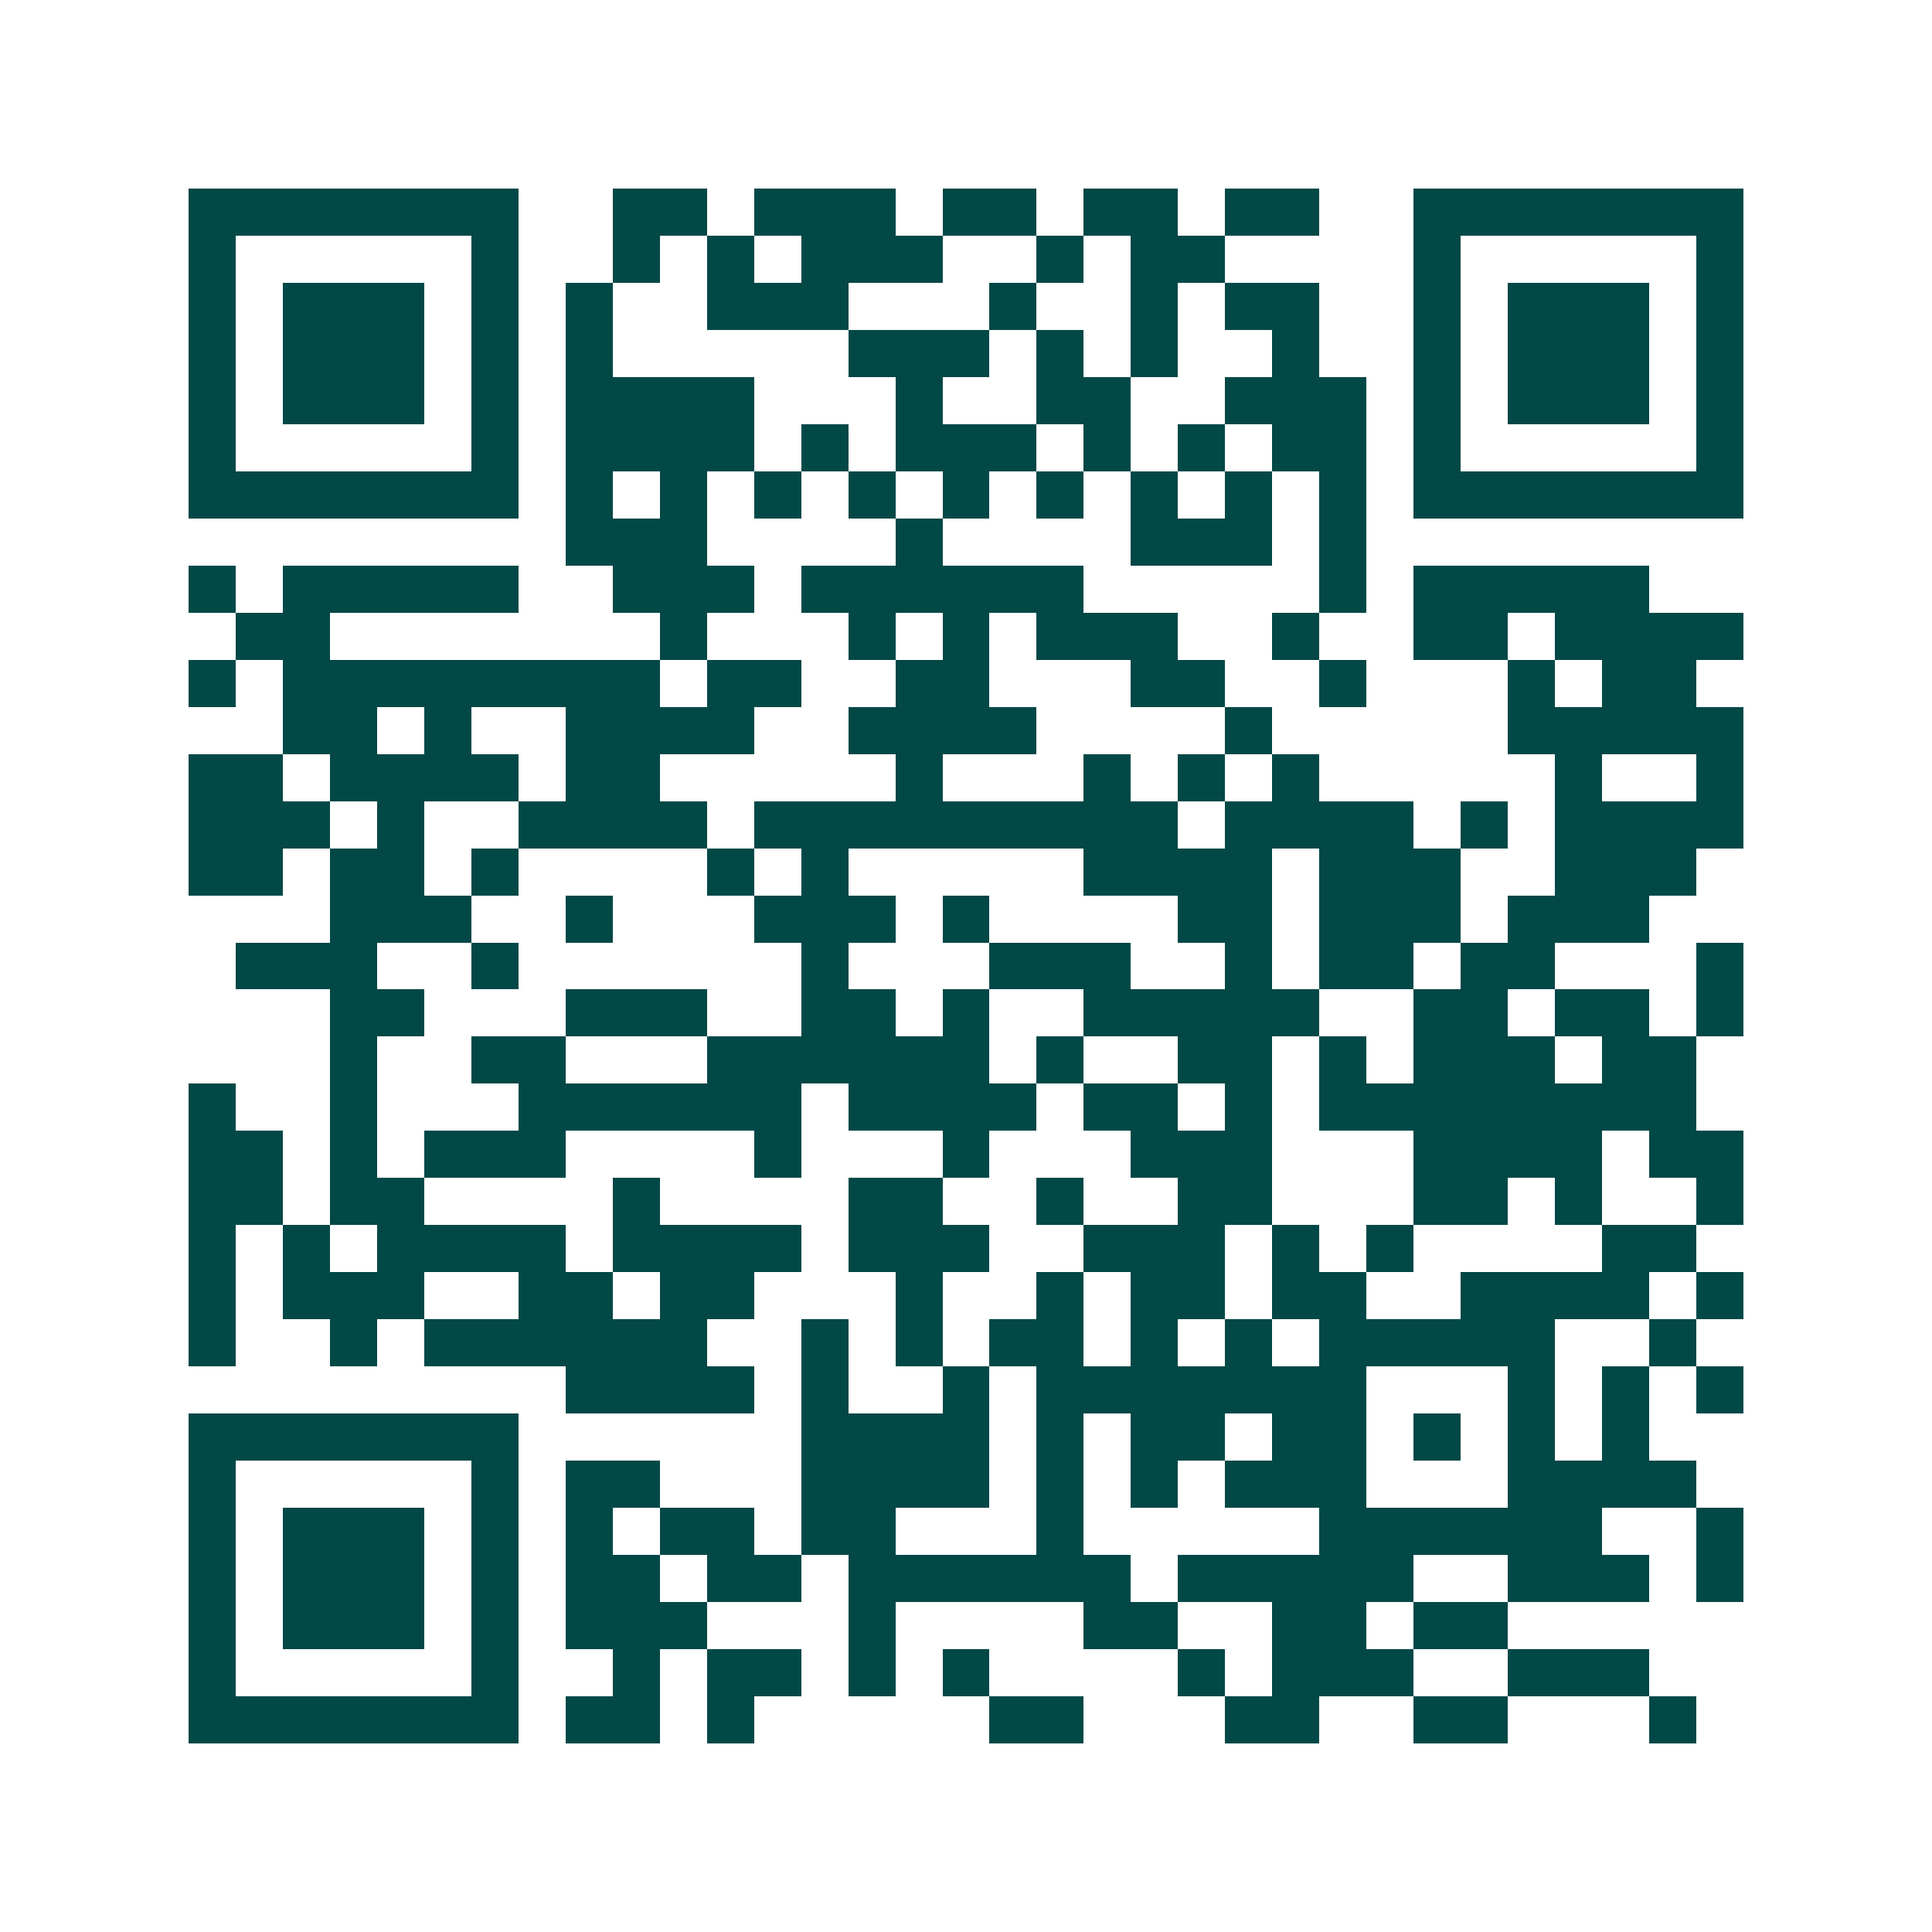 <svg xmlns="http://www.w3.org/2000/svg" width="200" height="200" viewBox="0 0 41 41" shape-rendering="crispEdges"><path fill="#ffffff" d="M0 0h41v41H0z"/><path stroke="#014847" d="M4 4.5h7m2 0h2m1 0h3m1 0h2m1 0h2m1 0h2m2 0h7M4 5.5h1m5 0h1m2 0h1m1 0h1m1 0h3m2 0h1m1 0h2m4 0h1m5 0h1M4 6.5h1m1 0h3m1 0h1m1 0h1m2 0h3m3 0h1m2 0h1m1 0h2m2 0h1m1 0h3m1 0h1M4 7.5h1m1 0h3m1 0h1m1 0h1m5 0h3m1 0h1m1 0h1m2 0h1m2 0h1m1 0h3m1 0h1M4 8.5h1m1 0h3m1 0h1m1 0h4m3 0h1m2 0h2m2 0h3m1 0h1m1 0h3m1 0h1M4 9.5h1m5 0h1m1 0h4m1 0h1m1 0h3m1 0h1m1 0h1m1 0h2m1 0h1m5 0h1M4 10.5h7m1 0h1m1 0h1m1 0h1m1 0h1m1 0h1m1 0h1m1 0h1m1 0h1m1 0h1m1 0h7M12 11.5h3m4 0h1m4 0h3m1 0h1M4 12.5h1m1 0h5m2 0h3m1 0h6m5 0h1m1 0h5M5 13.5h2m7 0h1m3 0h1m1 0h1m1 0h3m2 0h1m2 0h2m1 0h4M4 14.5h1m1 0h8m1 0h2m2 0h2m3 0h2m2 0h1m3 0h1m1 0h2M6 15.5h2m1 0h1m2 0h4m2 0h4m4 0h1m5 0h5M4 16.5h2m1 0h4m1 0h2m5 0h1m3 0h1m1 0h1m1 0h1m5 0h1m2 0h1M4 17.5h3m1 0h1m2 0h4m1 0h9m1 0h4m1 0h1m1 0h4M4 18.5h2m1 0h2m1 0h1m4 0h1m1 0h1m5 0h4m1 0h3m2 0h3M7 19.5h3m2 0h1m3 0h3m1 0h1m4 0h2m1 0h3m1 0h3M5 20.5h3m2 0h1m6 0h1m3 0h3m2 0h1m1 0h2m1 0h2m3 0h1M7 21.5h2m3 0h3m2 0h2m1 0h1m2 0h5m2 0h2m1 0h2m1 0h1M7 22.5h1m2 0h2m3 0h6m1 0h1m2 0h2m1 0h1m1 0h3m1 0h2M4 23.5h1m2 0h1m3 0h6m1 0h4m1 0h2m1 0h1m1 0h8M4 24.5h2m1 0h1m1 0h3m4 0h1m3 0h1m3 0h3m3 0h4m1 0h2M4 25.5h2m1 0h2m4 0h1m4 0h2m2 0h1m2 0h2m3 0h2m1 0h1m2 0h1M4 26.5h1m1 0h1m1 0h4m1 0h4m1 0h3m2 0h3m1 0h1m1 0h1m4 0h2M4 27.5h1m1 0h3m2 0h2m1 0h2m3 0h1m2 0h1m1 0h2m1 0h2m2 0h4m1 0h1M4 28.5h1m2 0h1m1 0h6m2 0h1m1 0h1m1 0h2m1 0h1m1 0h1m1 0h5m2 0h1M12 29.5h4m1 0h1m2 0h1m1 0h7m3 0h1m1 0h1m1 0h1M4 30.5h7m6 0h4m1 0h1m1 0h2m1 0h2m1 0h1m1 0h1m1 0h1M4 31.5h1m5 0h1m1 0h2m3 0h4m1 0h1m1 0h1m1 0h3m3 0h4M4 32.5h1m1 0h3m1 0h1m1 0h1m1 0h2m1 0h2m3 0h1m5 0h6m2 0h1M4 33.5h1m1 0h3m1 0h1m1 0h2m1 0h2m1 0h6m1 0h5m2 0h3m1 0h1M4 34.5h1m1 0h3m1 0h1m1 0h3m3 0h1m4 0h2m2 0h2m1 0h2M4 35.5h1m5 0h1m2 0h1m1 0h2m1 0h1m1 0h1m4 0h1m1 0h3m2 0h3M4 36.5h7m1 0h2m1 0h1m5 0h2m3 0h2m2 0h2m3 0h1"/></svg>
